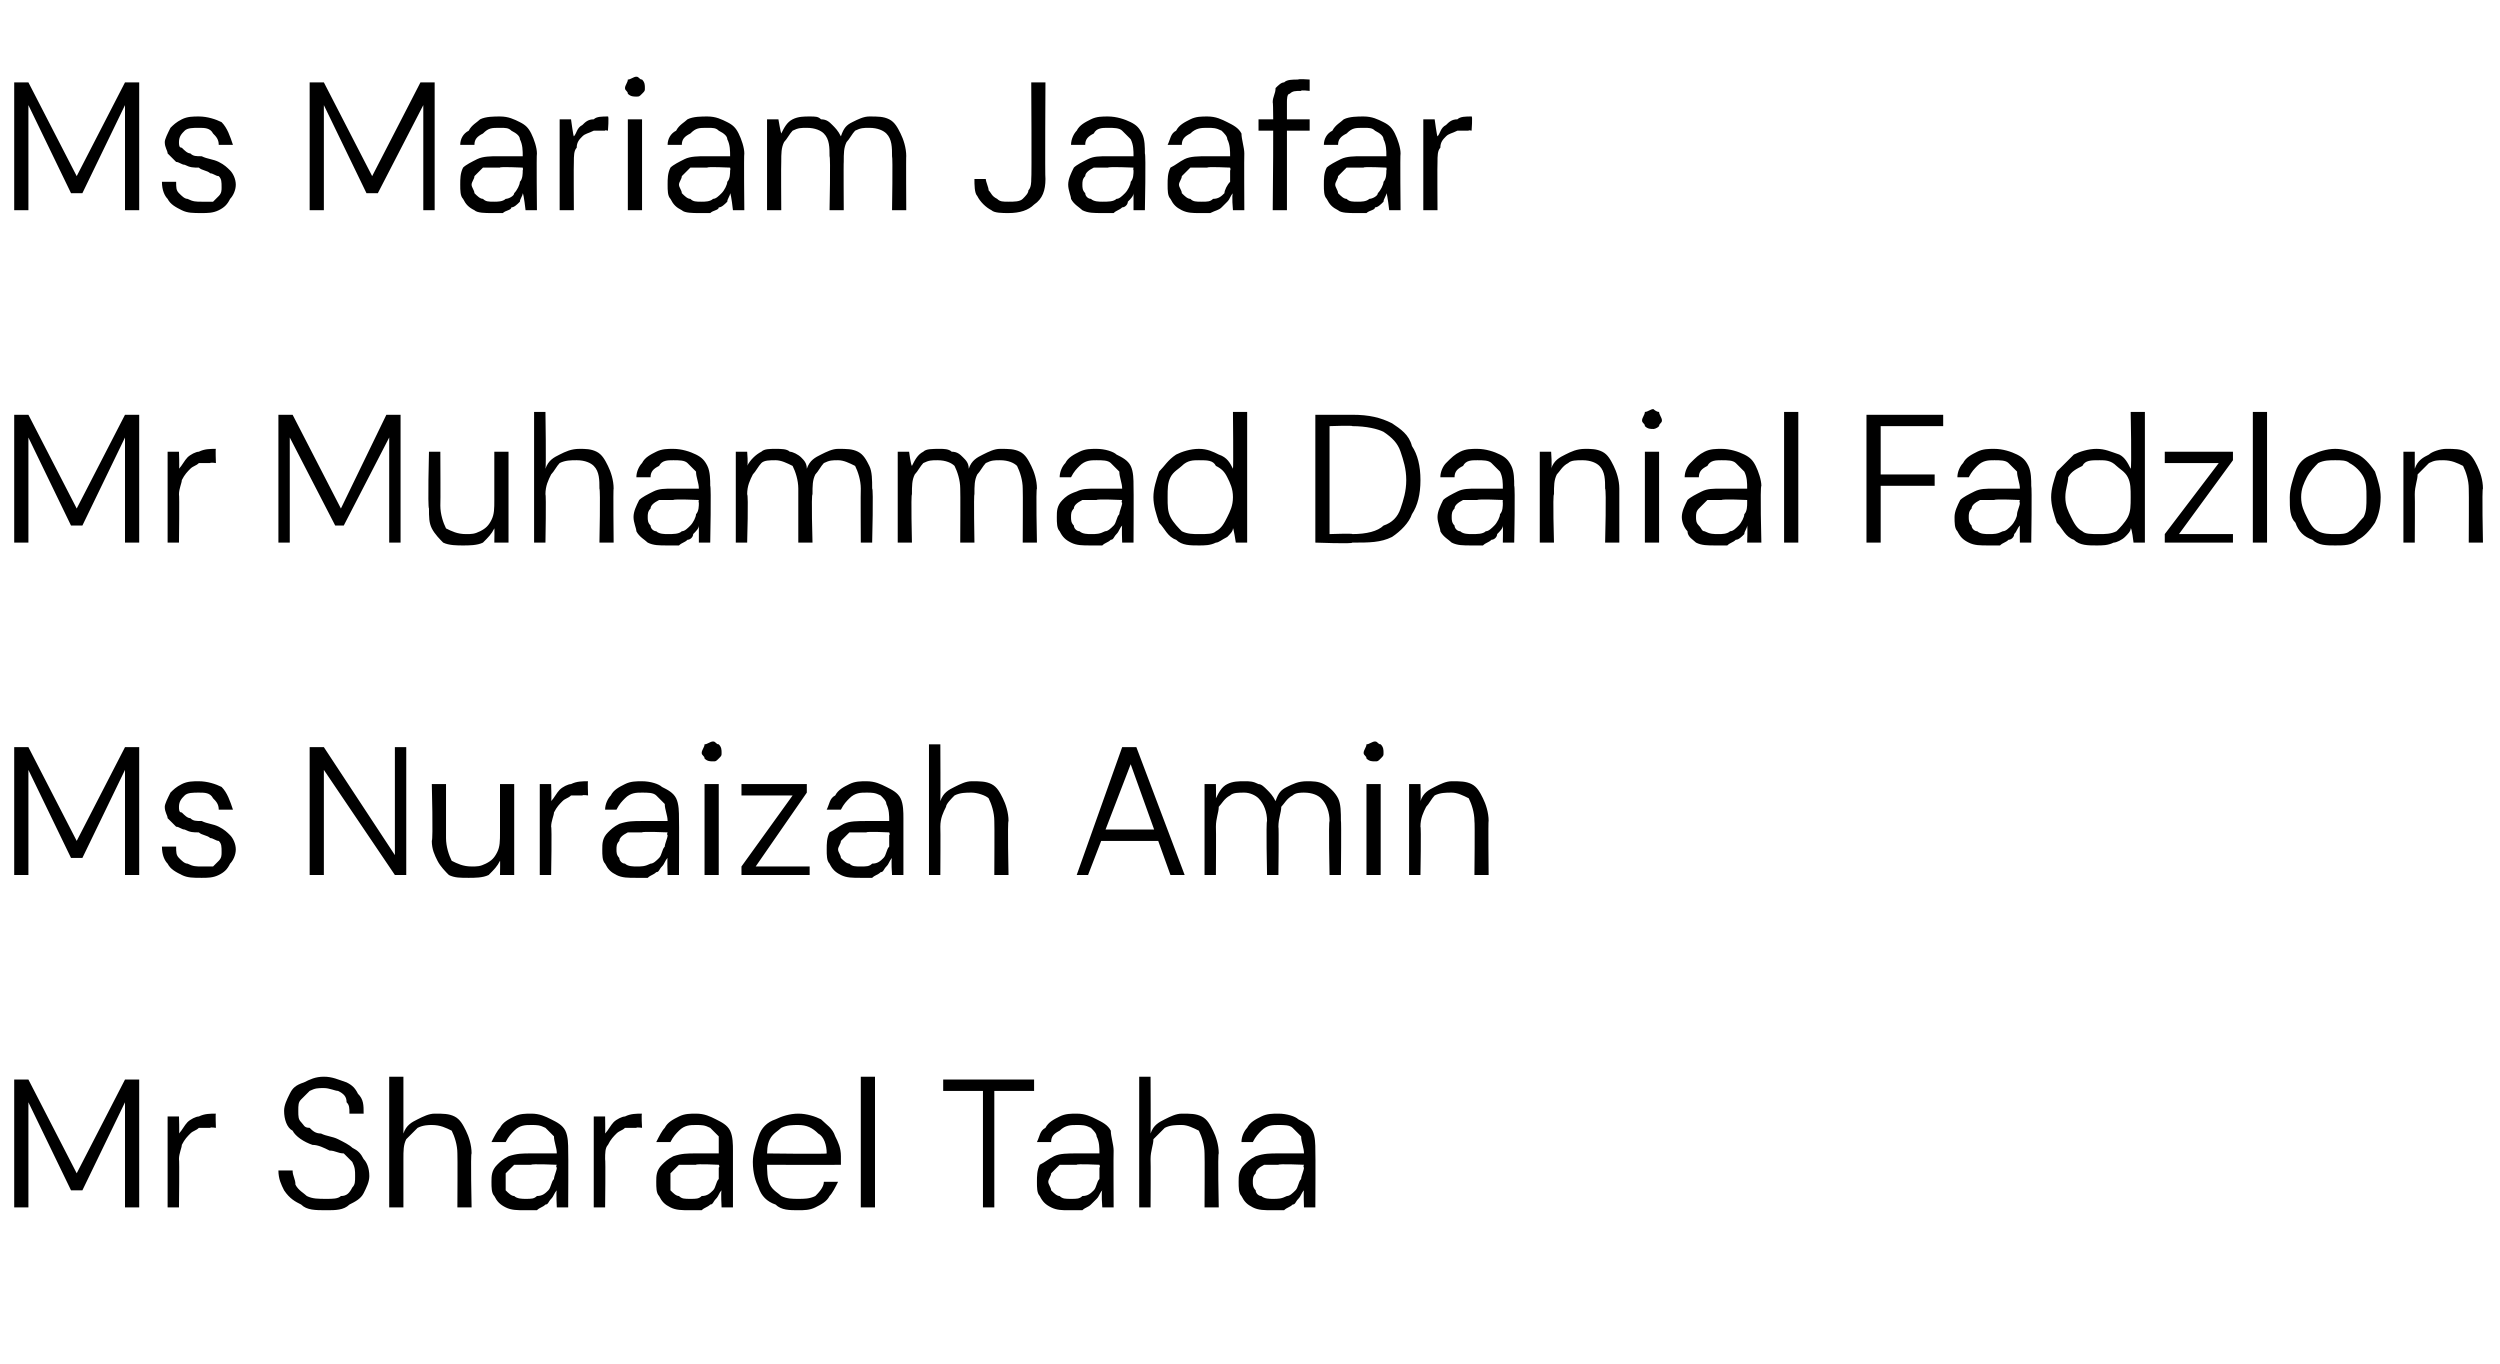 <?xml version="1.0" standalone="no"?><!DOCTYPE svg PUBLIC "-//W3C//DTD SVG 1.1//EN" "http://www.w3.org/Graphics/SVG/1.1/DTD/svg11.dtd"><svg xmlns="http://www.w3.org/2000/svg" version="1.1" width="88px" height="48px" viewBox="0 -4 88 48" style="top:-4px">  <desc>Ms Mariam Jaafar Mr Muhammad Danial Fadzlon Ms Nuraizah Amin Mr Sharael Taha</desc>  <defs/>  <g id="Polygon48549">    <path d="M 0.5 38.5 L 0.5 34 L 1 34 L 2.7 37.3 L 4.4 34 L 4.9 34 L 4.9 38.5 L 4.4 38.5 L 4.4 34.8 L 2.9 37.9 L 2.5 37.9 L 1 34.8 L 1 38.5 L 0.5 38.5 Z M 5.9 38.5 L 5.9 35.3 L 6.3 35.3 C 6.3 35.3 6.32 35.9 6.3 35.9 C 6.4 35.8 6.5 35.6 6.6 35.5 C 6.7 35.4 6.9 35.3 7 35.3 C 7.2 35.2 7.4 35.2 7.6 35.2 C 7.58 35.19 7.6 35.7 7.6 35.7 C 7.6 35.7 7.4 35.67 7.4 35.7 C 7.3 35.7 7.1 35.7 7 35.7 C 6.9 35.8 6.8 35.8 6.7 35.9 C 6.6 36 6.5 36.1 6.4 36.3 C 6.4 36.4 6.3 36.6 6.3 36.8 C 6.32 36.81 6.3 38.5 6.3 38.5 L 5.9 38.5 Z M 11.5 38.6 C 11.1 38.6 10.8 38.6 10.6 38.4 C 10.4 38.3 10.2 38.2 10 37.9 C 9.9 37.7 9.8 37.5 9.8 37.2 C 9.8 37.2 10.3 37.2 10.3 37.2 C 10.3 37.4 10.4 37.5 10.4 37.7 C 10.5 37.9 10.7 38 10.8 38.1 C 11 38.2 11.2 38.2 11.5 38.2 C 11.7 38.2 11.9 38.2 12 38.1 C 12.2 38.1 12.3 38 12.4 37.8 C 12.5 37.7 12.5 37.6 12.5 37.4 C 12.5 37.2 12.5 37.1 12.4 36.9 C 12.3 36.8 12.2 36.7 12.1 36.6 C 11.9 36.6 11.8 36.5 11.6 36.5 C 11.4 36.4 11.2 36.3 11 36.3 C 10.7 36.2 10.4 36 10.3 35.8 C 10.1 35.7 10 35.4 10 35.1 C 10 34.9 10.1 34.7 10.2 34.5 C 10.3 34.3 10.4 34.2 10.7 34.1 C 10.9 34 11.1 33.9 11.4 33.9 C 11.7 33.9 11.9 34 12.2 34.1 C 12.4 34.2 12.5 34.3 12.6 34.5 C 12.8 34.7 12.8 34.9 12.8 35.2 C 12.8 35.2 12.3 35.2 12.3 35.2 C 12.3 35 12.3 34.9 12.2 34.8 C 12.2 34.6 12.1 34.5 11.9 34.4 C 11.8 34.4 11.6 34.3 11.4 34.3 C 11.2 34.3 11.1 34.3 10.9 34.4 C 10.8 34.5 10.7 34.6 10.6 34.7 C 10.5 34.8 10.5 34.9 10.5 35.1 C 10.5 35.3 10.5 35.4 10.6 35.5 C 10.7 35.6 10.7 35.7 10.9 35.7 C 11 35.8 11.1 35.9 11.3 35.9 C 11.5 36 11.7 36 11.9 36.1 C 12.1 36.2 12.3 36.3 12.4 36.4 C 12.6 36.5 12.7 36.6 12.8 36.8 C 12.9 36.9 13 37.1 13 37.4 C 13 37.6 12.9 37.8 12.8 38 C 12.7 38.2 12.5 38.3 12.3 38.4 C 12.1 38.6 11.8 38.6 11.5 38.6 Z M 13.7 38.5 L 13.7 33.9 L 14.2 33.9 C 14.2 33.9 14.2 35.86 14.2 35.9 C 14.3 35.6 14.5 35.5 14.7 35.4 C 14.9 35.3 15.1 35.2 15.3 35.2 C 15.6 35.2 15.8 35.2 16 35.3 C 16.2 35.4 16.3 35.6 16.4 35.8 C 16.5 36 16.6 36.3 16.6 36.6 C 16.56 36.58 16.6 38.5 16.6 38.5 L 16.1 38.5 C 16.1 38.5 16.11 36.63 16.1 36.6 C 16.1 36.3 16 36 15.9 35.8 C 15.7 35.7 15.5 35.6 15.2 35.6 C 15.1 35.6 14.9 35.6 14.7 35.7 C 14.6 35.8 14.4 36 14.3 36.1 C 14.2 36.3 14.2 36.5 14.2 36.8 C 14.2 36.81 14.2 38.5 14.2 38.5 L 13.7 38.5 Z M 18.5 38.6 C 18.2 38.6 18 38.6 17.8 38.5 C 17.6 38.4 17.5 38.3 17.4 38.1 C 17.3 38 17.3 37.8 17.3 37.6 C 17.3 37.4 17.3 37.2 17.5 37 C 17.6 36.9 17.7 36.8 17.9 36.7 C 18.2 36.6 18.4 36.6 18.7 36.6 C 18.7 36.6 19.6 36.6 19.6 36.6 C 19.6 36.4 19.5 36.2 19.5 36 C 19.4 35.9 19.3 35.8 19.2 35.7 C 19 35.6 18.9 35.6 18.7 35.6 C 18.5 35.6 18.3 35.6 18.1 35.8 C 18 35.9 17.9 36 17.8 36.2 C 17.8 36.2 17.3 36.2 17.3 36.2 C 17.4 36 17.5 35.8 17.6 35.7 C 17.7 35.5 17.9 35.4 18.1 35.3 C 18.3 35.2 18.5 35.2 18.7 35.2 C 19 35.2 19.2 35.3 19.4 35.4 C 19.6 35.5 19.8 35.6 19.9 35.8 C 20 36 20 36.3 20 36.5 C 20.01 36.53 20 38.5 20 38.5 L 19.6 38.5 C 19.6 38.5 19.57 37.95 19.6 37.9 C 19.5 38 19.5 38.1 19.4 38.2 C 19.3 38.3 19.3 38.4 19.2 38.4 C 19.1 38.5 19 38.5 18.9 38.6 C 18.7 38.6 18.6 38.6 18.5 38.6 Z M 18.5 38.2 C 18.7 38.2 18.8 38.2 18.9 38.1 C 19.1 38.1 19.2 38 19.3 37.9 C 19.4 37.8 19.4 37.6 19.5 37.5 C 19.5 37.4 19.6 37.2 19.6 37.1 C 19.55 37.07 19.6 37 19.6 37 C 19.6 37 18.7 36.96 18.7 37 C 18.5 37 18.3 37 18.1 37 C 18 37.1 17.9 37.2 17.8 37.3 C 17.8 37.4 17.8 37.5 17.8 37.6 C 17.8 37.7 17.8 37.8 17.8 37.9 C 17.9 38 18 38.1 18.1 38.1 C 18.2 38.2 18.4 38.2 18.5 38.2 Z M 20.9 38.5 L 20.9 35.3 L 21.3 35.3 C 21.3 35.3 21.31 35.9 21.3 35.9 C 21.4 35.8 21.5 35.6 21.6 35.5 C 21.7 35.4 21.9 35.3 22 35.3 C 22.2 35.2 22.4 35.2 22.6 35.2 C 22.57 35.19 22.6 35.7 22.6 35.7 C 22.6 35.7 22.4 35.67 22.4 35.7 C 22.3 35.7 22.1 35.7 22 35.7 C 21.9 35.8 21.8 35.8 21.7 35.9 C 21.6 36 21.5 36.1 21.4 36.3 C 21.3 36.4 21.3 36.6 21.3 36.8 C 21.32 36.81 21.3 38.5 21.3 38.5 L 20.9 38.5 Z M 24.3 38.6 C 24 38.6 23.8 38.6 23.6 38.5 C 23.4 38.4 23.3 38.3 23.2 38.1 C 23.1 38 23.1 37.8 23.1 37.6 C 23.1 37.4 23.1 37.2 23.3 37 C 23.4 36.9 23.5 36.8 23.7 36.7 C 24 36.6 24.2 36.6 24.5 36.6 C 24.5 36.6 25.3 36.6 25.3 36.6 C 25.3 36.4 25.3 36.2 25.3 36 C 25.2 35.9 25.1 35.8 25 35.7 C 24.8 35.6 24.7 35.6 24.5 35.6 C 24.3 35.6 24.1 35.6 23.9 35.8 C 23.8 35.9 23.7 36 23.6 36.2 C 23.6 36.2 23.1 36.2 23.1 36.2 C 23.2 36 23.3 35.8 23.4 35.7 C 23.5 35.5 23.7 35.4 23.9 35.3 C 24.1 35.2 24.3 35.2 24.5 35.2 C 24.8 35.2 25 35.3 25.2 35.4 C 25.4 35.5 25.6 35.6 25.7 35.8 C 25.8 36 25.8 36.3 25.8 36.5 C 25.8 36.53 25.8 38.5 25.8 38.5 L 25.4 38.5 C 25.4 38.5 25.37 37.95 25.4 37.9 C 25.3 38 25.3 38.1 25.2 38.2 C 25.1 38.3 25.1 38.4 25 38.4 C 24.9 38.5 24.8 38.5 24.7 38.6 C 24.5 38.6 24.4 38.6 24.3 38.6 Z M 24.3 38.2 C 24.5 38.2 24.6 38.2 24.7 38.1 C 24.9 38.1 25 38 25.1 37.9 C 25.2 37.8 25.2 37.6 25.3 37.5 C 25.3 37.4 25.3 37.2 25.3 37.1 C 25.35 37.07 25.3 37 25.3 37 C 25.3 37 24.5 36.96 24.5 37 C 24.3 37 24.1 37 23.9 37 C 23.8 37.1 23.7 37.2 23.6 37.3 C 23.6 37.4 23.6 37.5 23.6 37.6 C 23.6 37.7 23.6 37.8 23.6 37.9 C 23.7 38 23.8 38.1 23.9 38.1 C 24 38.2 24.1 38.2 24.3 38.2 Z M 28.1 38.6 C 27.8 38.6 27.5 38.6 27.3 38.4 C 27 38.3 26.8 38.1 26.7 37.8 C 26.6 37.6 26.5 37.3 26.5 36.9 C 26.5 36.6 26.6 36.3 26.7 36 C 26.8 35.7 27 35.5 27.3 35.4 C 27.5 35.3 27.8 35.2 28.1 35.2 C 28.4 35.2 28.7 35.3 28.9 35.4 C 29.1 35.6 29.3 35.7 29.4 36 C 29.5 36.2 29.6 36.4 29.6 36.7 C 29.6 36.8 29.6 36.8 29.6 36.9 C 29.6 36.9 29.6 37 29.6 37 C 29.56 37.01 26.9 37 26.9 37 L 26.9 36.6 C 26.9 36.6 29.12 36.63 29.1 36.6 C 29.1 36.3 29 36 28.8 35.9 C 28.6 35.7 28.4 35.6 28.1 35.6 C 27.9 35.6 27.7 35.6 27.5 35.7 C 27.4 35.8 27.2 35.9 27.1 36.1 C 27 36.3 27 36.5 27 36.8 C 27 36.8 27 36.9 27 36.9 C 27 37.2 27 37.5 27.1 37.7 C 27.2 37.9 27.4 38 27.5 38.1 C 27.7 38.2 27.9 38.2 28.1 38.2 C 28.3 38.2 28.5 38.2 28.7 38.1 C 28.8 38 29 37.8 29 37.6 C 29 37.6 29.5 37.6 29.5 37.6 C 29.4 37.8 29.3 38 29.2 38.1 C 29.1 38.3 28.9 38.4 28.7 38.5 C 28.5 38.6 28.3 38.6 28.1 38.6 Z M 30.3 38.5 L 30.3 33.9 L 30.8 33.9 L 30.8 38.5 L 30.3 38.5 Z M 34.6 38.5 L 34.6 34.4 L 33.2 34.4 L 33.2 34 L 36.4 34 L 36.4 34.4 L 35 34.4 L 35 38.5 L 34.6 38.5 Z M 37.6 38.6 C 37.4 38.6 37.2 38.6 37 38.5 C 36.8 38.4 36.7 38.3 36.6 38.1 C 36.5 38 36.5 37.8 36.5 37.6 C 36.5 37.4 36.5 37.2 36.6 37 C 36.8 36.9 36.9 36.8 37.1 36.7 C 37.3 36.6 37.6 36.6 37.9 36.6 C 37.9 36.6 38.7 36.6 38.7 36.6 C 38.7 36.4 38.7 36.2 38.6 36 C 38.6 35.9 38.5 35.8 38.4 35.7 C 38.2 35.6 38.1 35.6 37.9 35.6 C 37.7 35.6 37.5 35.6 37.3 35.8 C 37.1 35.9 37 36 37 36.2 C 37 36.2 36.5 36.2 36.5 36.2 C 36.6 36 36.6 35.8 36.8 35.7 C 36.9 35.5 37.1 35.4 37.3 35.3 C 37.5 35.2 37.7 35.2 37.9 35.2 C 38.2 35.2 38.4 35.3 38.6 35.4 C 38.8 35.5 39 35.6 39.1 35.8 C 39.1 36 39.2 36.3 39.2 36.5 C 39.19 36.53 39.2 38.5 39.2 38.5 L 38.8 38.5 C 38.8 38.5 38.76 37.95 38.8 37.9 C 38.7 38 38.7 38.1 38.6 38.2 C 38.5 38.3 38.4 38.4 38.4 38.4 C 38.3 38.5 38.2 38.5 38.1 38.6 C 37.9 38.6 37.8 38.6 37.6 38.6 Z M 37.7 38.2 C 37.9 38.2 38 38.2 38.1 38.1 C 38.3 38.1 38.4 38 38.5 37.9 C 38.6 37.8 38.6 37.6 38.7 37.5 C 38.7 37.4 38.7 37.2 38.7 37.1 C 38.74 37.07 38.7 37 38.7 37 C 38.7 37 37.89 36.96 37.9 37 C 37.7 37 37.5 37 37.3 37 C 37.2 37.1 37.1 37.2 37 37.3 C 37 37.4 36.9 37.5 36.9 37.6 C 36.9 37.7 37 37.8 37 37.9 C 37.1 38 37.2 38.1 37.3 38.1 C 37.4 38.2 37.5 38.2 37.7 38.2 Z M 40.1 38.5 L 40.1 33.9 L 40.5 33.9 C 40.5 33.9 40.51 35.86 40.5 35.9 C 40.6 35.6 40.8 35.5 41 35.4 C 41.2 35.3 41.4 35.2 41.6 35.2 C 41.9 35.2 42.1 35.2 42.3 35.3 C 42.5 35.4 42.6 35.6 42.7 35.8 C 42.8 36 42.9 36.3 42.9 36.6 C 42.86 36.58 42.9 38.5 42.9 38.5 L 42.4 38.5 C 42.4 38.5 42.41 36.63 42.4 36.6 C 42.4 36.3 42.3 36 42.2 35.8 C 42 35.7 41.8 35.6 41.6 35.6 C 41.4 35.6 41.2 35.6 41 35.7 C 40.9 35.8 40.7 36 40.6 36.1 C 40.6 36.3 40.5 36.5 40.5 36.8 C 40.51 36.81 40.5 38.5 40.5 38.5 L 40.1 38.5 Z M 44.8 38.6 C 44.5 38.6 44.3 38.6 44.1 38.5 C 43.9 38.4 43.8 38.3 43.7 38.1 C 43.6 38 43.6 37.8 43.6 37.6 C 43.6 37.4 43.6 37.2 43.8 37 C 43.9 36.9 44 36.8 44.2 36.7 C 44.5 36.6 44.7 36.6 45 36.6 C 45 36.6 45.9 36.6 45.9 36.6 C 45.9 36.4 45.8 36.2 45.8 36 C 45.7 35.9 45.6 35.8 45.5 35.7 C 45.4 35.6 45.2 35.6 45 35.6 C 44.8 35.6 44.6 35.6 44.4 35.8 C 44.3 35.9 44.2 36 44.1 36.2 C 44.1 36.2 43.7 36.2 43.7 36.2 C 43.7 36 43.8 35.8 43.9 35.7 C 44 35.5 44.2 35.4 44.4 35.3 C 44.6 35.2 44.8 35.2 45 35.2 C 45.3 35.2 45.6 35.3 45.7 35.4 C 45.9 35.5 46.1 35.6 46.2 35.8 C 46.3 36 46.3 36.3 46.3 36.5 C 46.31 36.53 46.3 38.5 46.3 38.5 L 45.9 38.5 C 45.9 38.5 45.88 37.95 45.9 37.9 C 45.8 38 45.8 38.1 45.7 38.2 C 45.6 38.3 45.6 38.4 45.5 38.4 C 45.4 38.5 45.3 38.5 45.2 38.6 C 45.1 38.6 44.9 38.6 44.8 38.6 Z M 44.8 38.2 C 45 38.2 45.1 38.2 45.3 38.1 C 45.4 38.1 45.5 38 45.6 37.9 C 45.7 37.8 45.7 37.6 45.8 37.5 C 45.8 37.4 45.9 37.2 45.9 37.1 C 45.86 37.07 45.9 37 45.9 37 C 45.9 37 45.01 36.96 45 37 C 44.8 37 44.6 37 44.5 37 C 44.3 37.1 44.2 37.2 44.2 37.3 C 44.1 37.4 44.1 37.5 44.1 37.6 C 44.1 37.7 44.1 37.8 44.2 37.9 C 44.2 38 44.3 38.1 44.4 38.1 C 44.5 38.2 44.7 38.2 44.8 38.2 Z " stroke="none" fill="#000"/>  </g>  <g id="Polygon48548">    <path d="M 0.5 26.8 L 0.5 22.3 L 1 22.3 L 2.7 25.6 L 4.4 22.3 L 4.9 22.3 L 4.9 26.8 L 4.4 26.8 L 4.4 23.1 L 2.9 26.2 L 2.5 26.2 L 1 23.1 L 1 26.8 L 0.5 26.8 Z M 7.1 26.9 C 6.8 26.9 6.6 26.9 6.4 26.8 C 6.2 26.7 6 26.6 5.9 26.4 C 5.8 26.3 5.7 26.1 5.7 25.8 C 5.7 25.8 6.2 25.8 6.2 25.8 C 6.2 26 6.2 26.1 6.3 26.2 C 6.4 26.3 6.5 26.4 6.6 26.4 C 6.8 26.5 6.9 26.5 7.1 26.5 C 7.2 26.5 7.4 26.5 7.5 26.5 C 7.6 26.4 7.7 26.3 7.7 26.3 C 7.8 26.2 7.8 26.1 7.8 26 C 7.8 25.8 7.8 25.7 7.7 25.6 C 7.6 25.6 7.5 25.5 7.4 25.5 C 7.3 25.4 7.1 25.4 7 25.3 C 6.8 25.3 6.7 25.3 6.5 25.2 C 6.4 25.2 6.3 25.1 6.2 25.1 C 6.1 25 6 24.9 5.9 24.8 C 5.9 24.7 5.8 24.6 5.8 24.4 C 5.8 24.3 5.9 24.1 6 23.9 C 6.1 23.8 6.2 23.7 6.4 23.6 C 6.6 23.5 6.8 23.5 7 23.5 C 7.3 23.5 7.6 23.6 7.8 23.7 C 8 23.9 8.1 24.2 8.2 24.5 C 8.2 24.5 7.7 24.5 7.7 24.5 C 7.7 24.3 7.6 24.2 7.5 24.1 C 7.4 23.9 7.2 23.9 7 23.9 C 6.8 23.9 6.6 23.9 6.5 24 C 6.4 24.1 6.3 24.2 6.3 24.4 C 6.3 24.5 6.3 24.6 6.4 24.6 C 6.5 24.7 6.6 24.8 6.7 24.8 C 6.8 24.9 6.9 24.9 7.1 24.9 C 7.3 25 7.5 25 7.7 25.1 C 7.9 25.2 8 25.3 8.1 25.4 C 8.2 25.5 8.3 25.7 8.3 25.9 C 8.3 26.1 8.2 26.3 8.1 26.4 C 8 26.6 7.9 26.7 7.7 26.8 C 7.5 26.9 7.3 26.9 7.1 26.9 Z M 10.9 26.8 L 10.9 22.3 L 11.4 22.3 L 13.9 26.1 L 13.9 22.3 L 14.3 22.3 L 14.3 26.8 L 13.9 26.8 L 11.4 23.1 L 11.4 26.8 L 10.9 26.8 Z M 16.5 26.9 C 16.2 26.9 16 26.9 15.8 26.8 C 15.7 26.7 15.5 26.5 15.4 26.3 C 15.3 26.1 15.2 25.9 15.2 25.6 C 15.25 25.55 15.2 23.6 15.2 23.6 L 15.7 23.6 C 15.7 23.6 15.7 25.5 15.7 25.5 C 15.7 25.8 15.8 26.1 15.9 26.3 C 16.1 26.4 16.3 26.5 16.6 26.5 C 16.8 26.5 16.9 26.5 17.1 26.4 C 17.3 26.3 17.4 26.2 17.5 26 C 17.6 25.8 17.6 25.6 17.6 25.3 C 17.6 25.33 17.6 23.6 17.6 23.6 L 18.1 23.6 L 18.1 26.8 L 17.6 26.8 C 17.6 26.8 17.61 26.26 17.6 26.3 C 17.5 26.5 17.4 26.6 17.2 26.8 C 17 26.9 16.7 26.9 16.5 26.9 Z M 19 26.8 L 19 23.6 L 19.4 23.6 C 19.4 23.6 19.42 24.2 19.4 24.2 C 19.5 24.1 19.6 23.9 19.7 23.8 C 19.8 23.7 20 23.6 20.1 23.6 C 20.3 23.5 20.5 23.5 20.7 23.5 C 20.68 23.49 20.7 24 20.7 24 C 20.7 24 20.51 23.97 20.5 24 C 20.4 24 20.2 24 20.1 24 C 20 24.1 19.9 24.1 19.8 24.2 C 19.7 24.3 19.6 24.4 19.5 24.6 C 19.5 24.7 19.4 24.9 19.4 25.1 C 19.43 25.11 19.4 26.8 19.4 26.8 L 19 26.8 Z M 22.4 26.9 C 22.1 26.9 21.9 26.9 21.7 26.8 C 21.5 26.7 21.4 26.6 21.3 26.4 C 21.2 26.3 21.2 26.1 21.2 25.9 C 21.2 25.7 21.2 25.5 21.4 25.3 C 21.5 25.2 21.6 25.1 21.8 25 C 22.1 24.9 22.3 24.9 22.6 24.9 C 22.6 24.9 23.5 24.9 23.5 24.9 C 23.5 24.7 23.4 24.5 23.4 24.3 C 23.3 24.2 23.2 24.1 23.1 24 C 23 23.9 22.8 23.9 22.6 23.9 C 22.4 23.9 22.2 23.9 22 24.1 C 21.9 24.2 21.8 24.3 21.7 24.5 C 21.7 24.5 21.3 24.5 21.3 24.5 C 21.3 24.3 21.4 24.1 21.5 24 C 21.6 23.8 21.8 23.7 22 23.6 C 22.2 23.5 22.4 23.5 22.6 23.5 C 22.9 23.5 23.2 23.6 23.3 23.7 C 23.5 23.8 23.7 23.9 23.8 24.1 C 23.9 24.3 23.9 24.6 23.9 24.8 C 23.91 24.83 23.9 26.8 23.9 26.8 L 23.5 26.8 C 23.5 26.8 23.48 26.25 23.5 26.2 C 23.4 26.3 23.4 26.4 23.3 26.5 C 23.2 26.6 23.2 26.7 23.1 26.7 C 23 26.8 22.9 26.8 22.8 26.9 C 22.7 26.9 22.5 26.9 22.4 26.9 Z M 22.4 26.5 C 22.6 26.5 22.7 26.5 22.9 26.4 C 23 26.4 23.1 26.3 23.2 26.2 C 23.3 26.1 23.3 25.9 23.4 25.8 C 23.4 25.7 23.5 25.5 23.5 25.4 C 23.46 25.37 23.5 25.3 23.5 25.3 C 23.5 25.3 22.61 25.26 22.6 25.3 C 22.4 25.3 22.2 25.3 22.1 25.3 C 21.9 25.4 21.8 25.5 21.8 25.6 C 21.7 25.7 21.7 25.8 21.7 25.9 C 21.7 26 21.7 26.1 21.8 26.2 C 21.8 26.3 21.9 26.4 22 26.4 C 22.1 26.5 22.3 26.5 22.4 26.5 Z M 24.8 26.8 L 24.8 23.6 L 25.3 23.6 L 25.3 26.8 L 24.8 26.8 Z M 25.1 22.8 C 25 22.8 24.9 22.8 24.8 22.7 C 24.8 22.6 24.7 22.6 24.7 22.5 C 24.7 22.4 24.8 22.3 24.8 22.2 C 24.9 22.2 25 22.1 25.1 22.1 C 25.2 22.1 25.2 22.2 25.3 22.2 C 25.4 22.3 25.4 22.4 25.4 22.5 C 25.4 22.6 25.4 22.6 25.3 22.7 C 25.2 22.8 25.2 22.8 25.1 22.8 Z M 26.1 26.8 L 26.1 26.5 L 27.9 24 L 26.1 24 L 26.1 23.6 L 28.4 23.6 L 28.4 23.9 L 26.6 26.5 L 28.5 26.5 L 28.5 26.8 L 26.1 26.8 Z M 30.3 26.9 C 30 26.9 29.8 26.9 29.6 26.8 C 29.4 26.7 29.3 26.6 29.2 26.4 C 29.1 26.3 29.1 26.1 29.1 25.9 C 29.1 25.7 29.1 25.5 29.2 25.3 C 29.4 25.2 29.5 25.1 29.7 25 C 29.9 24.9 30.2 24.9 30.5 24.9 C 30.5 24.9 31.3 24.9 31.3 24.9 C 31.3 24.7 31.3 24.5 31.2 24.3 C 31.2 24.2 31.1 24.1 31 24 C 30.8 23.9 30.7 23.9 30.5 23.9 C 30.3 23.9 30.1 23.9 29.9 24.1 C 29.8 24.2 29.7 24.3 29.6 24.5 C 29.6 24.5 29.1 24.5 29.1 24.5 C 29.2 24.3 29.2 24.1 29.4 24 C 29.5 23.8 29.7 23.7 29.9 23.6 C 30.1 23.5 30.3 23.5 30.5 23.5 C 30.8 23.5 31 23.6 31.2 23.7 C 31.4 23.8 31.6 23.9 31.7 24.1 C 31.8 24.3 31.8 24.6 31.8 24.8 C 31.8 24.83 31.8 26.8 31.8 26.8 L 31.4 26.8 C 31.4 26.8 31.36 26.25 31.4 26.2 C 31.3 26.3 31.3 26.4 31.2 26.5 C 31.1 26.6 31.1 26.7 31 26.7 C 30.9 26.8 30.8 26.8 30.7 26.9 C 30.5 26.9 30.4 26.9 30.3 26.9 Z M 30.3 26.5 C 30.5 26.5 30.6 26.5 30.7 26.4 C 30.9 26.4 31 26.3 31.1 26.2 C 31.2 26.1 31.2 25.9 31.3 25.8 C 31.3 25.7 31.3 25.5 31.3 25.4 C 31.34 25.37 31.3 25.3 31.3 25.3 C 31.3 25.3 30.49 25.26 30.5 25.3 C 30.3 25.3 30.1 25.3 29.9 25.3 C 29.8 25.4 29.7 25.5 29.6 25.6 C 29.6 25.7 29.5 25.8 29.5 25.9 C 29.5 26 29.6 26.1 29.6 26.2 C 29.7 26.3 29.8 26.4 29.9 26.4 C 30 26.5 30.1 26.5 30.3 26.5 Z M 32.7 26.8 L 32.7 22.2 L 33.1 22.2 C 33.1 22.2 33.11 24.16 33.1 24.2 C 33.2 23.9 33.4 23.8 33.6 23.7 C 33.8 23.6 34 23.5 34.2 23.5 C 34.5 23.5 34.7 23.5 34.9 23.6 C 35.1 23.7 35.2 23.9 35.3 24.1 C 35.4 24.3 35.5 24.6 35.5 24.9 C 35.46 24.88 35.5 26.8 35.5 26.8 L 35 26.8 C 35 26.8 35.01 24.93 35 24.9 C 35 24.6 34.9 24.3 34.8 24.1 C 34.7 24 34.4 23.9 34.2 23.9 C 34 23.9 33.8 23.9 33.6 24 C 33.5 24.1 33.3 24.3 33.3 24.4 C 33.2 24.6 33.1 24.8 33.1 25.1 C 33.11 25.11 33.1 26.8 33.1 26.8 L 32.7 26.8 Z M 37.9 26.8 L 39.5 22.3 L 40 22.3 L 41.7 26.8 L 41.2 26.8 L 39.8 22.9 L 38.3 26.8 L 37.9 26.8 Z M 38.6 25.6 L 38.8 25.2 L 40.8 25.2 L 40.9 25.6 L 38.6 25.6 Z M 42.4 26.8 L 42.4 23.6 L 42.8 23.6 C 42.8 23.6 42.81 24.07 42.8 24.1 C 42.9 23.9 43 23.7 43.2 23.6 C 43.4 23.5 43.6 23.5 43.8 23.5 C 44 23.5 44.1 23.5 44.3 23.6 C 44.4 23.6 44.5 23.7 44.6 23.8 C 44.7 23.9 44.8 24 44.9 24.2 C 45 23.9 45.1 23.8 45.3 23.7 C 45.5 23.6 45.7 23.5 46 23.5 C 46.2 23.5 46.4 23.5 46.6 23.6 C 46.8 23.7 47 23.9 47.1 24.1 C 47.2 24.3 47.2 24.6 47.2 24.9 C 47.22 24.87 47.2 26.8 47.2 26.8 L 46.8 26.8 C 46.8 26.8 46.76 24.92 46.8 24.9 C 46.8 24.6 46.7 24.3 46.5 24.1 C 46.4 24 46.2 23.9 45.9 23.9 C 45.8 23.9 45.6 23.9 45.5 24 C 45.3 24.1 45.2 24.3 45.1 24.4 C 45.1 24.6 45 24.8 45 25.1 C 45.02 25.09 45 26.8 45 26.8 L 44.6 26.8 C 44.6 26.8 44.56 24.92 44.6 24.9 C 44.6 24.6 44.5 24.3 44.3 24.1 C 44.2 24 44 23.9 43.8 23.9 C 43.6 23.9 43.4 23.9 43.3 24 C 43.1 24.1 43 24.3 42.9 24.4 C 42.9 24.6 42.8 24.8 42.8 25.1 C 42.81 25.11 42.8 26.8 42.8 26.8 L 42.4 26.8 Z M 48.1 26.8 L 48.1 23.6 L 48.6 23.6 L 48.6 26.8 L 48.1 26.8 Z M 48.4 22.8 C 48.3 22.8 48.2 22.8 48.1 22.7 C 48.1 22.6 48 22.6 48 22.5 C 48 22.4 48.1 22.3 48.1 22.2 C 48.2 22.2 48.3 22.1 48.4 22.1 C 48.5 22.1 48.5 22.2 48.6 22.2 C 48.7 22.3 48.7 22.4 48.7 22.5 C 48.7 22.6 48.7 22.6 48.6 22.7 C 48.5 22.8 48.5 22.8 48.4 22.8 Z M 49.6 26.8 L 49.6 23.6 L 50 23.6 C 50 23.6 50.02 24.16 50 24.2 C 50.1 23.9 50.3 23.8 50.5 23.7 C 50.7 23.6 50.9 23.5 51.1 23.5 C 51.4 23.5 51.6 23.5 51.8 23.6 C 52 23.7 52.1 23.9 52.2 24.1 C 52.3 24.3 52.4 24.6 52.4 24.9 C 52.38 24.87 52.4 26.8 52.4 26.8 L 51.9 26.8 C 51.9 26.8 51.92 24.92 51.9 24.9 C 51.9 24.6 51.8 24.3 51.7 24.1 C 51.5 24 51.3 23.9 51.1 23.9 C 50.9 23.9 50.7 23.9 50.5 24 C 50.4 24.1 50.3 24.3 50.2 24.4 C 50.1 24.6 50 24.8 50 25.1 C 50.03 25.09 50 26.8 50 26.8 L 49.6 26.8 Z " stroke="none" fill="#000"/>  </g>  <g id="Polygon48547">    <path d="M 0.5 15.1 L 0.5 10.6 L 1 10.6 L 2.7 13.9 L 4.4 10.6 L 4.9 10.6 L 4.9 15.1 L 4.4 15.1 L 4.4 11.4 L 2.9 14.5 L 2.5 14.5 L 1 11.4 L 1 15.1 L 0.5 15.1 Z M 5.9 15.1 L 5.9 11.9 L 6.3 11.9 C 6.3 11.9 6.32 12.5 6.3 12.5 C 6.4 12.4 6.5 12.2 6.6 12.1 C 6.7 12 6.9 11.9 7 11.9 C 7.2 11.8 7.4 11.8 7.6 11.8 C 7.58 11.79 7.6 12.3 7.6 12.3 C 7.6 12.3 7.4 12.27 7.4 12.3 C 7.3 12.3 7.1 12.3 7 12.3 C 6.9 12.4 6.8 12.4 6.7 12.5 C 6.6 12.6 6.5 12.7 6.4 12.9 C 6.4 13 6.3 13.2 6.3 13.4 C 6.32 13.41 6.3 15.1 6.3 15.1 L 5.9 15.1 Z M 9.8 15.1 L 9.8 10.6 L 10.3 10.6 L 12 13.9 L 13.6 10.6 L 14.1 10.6 L 14.1 15.1 L 13.7 15.1 L 13.7 11.4 L 12.1 14.5 L 11.8 14.5 L 10.2 11.4 L 10.2 15.1 L 9.8 15.1 Z M 16.3 15.2 C 16.1 15.2 15.8 15.2 15.6 15.1 C 15.5 15 15.3 14.8 15.2 14.6 C 15.1 14.4 15.1 14.2 15.1 13.9 C 15.05 13.85 15.1 11.9 15.1 11.9 L 15.5 11.9 C 15.5 11.9 15.51 13.8 15.5 13.8 C 15.5 14.1 15.6 14.4 15.7 14.6 C 15.9 14.7 16.1 14.8 16.4 14.8 C 16.6 14.8 16.7 14.8 16.9 14.7 C 17.1 14.6 17.2 14.5 17.3 14.3 C 17.4 14.1 17.4 13.9 17.4 13.6 C 17.4 13.63 17.4 11.9 17.4 11.9 L 17.9 11.9 L 17.9 15.1 L 17.4 15.1 C 17.4 15.1 17.41 14.56 17.4 14.6 C 17.3 14.8 17.2 14.9 17 15.1 C 16.8 15.2 16.5 15.2 16.3 15.2 Z M 18.8 15.1 L 18.8 10.5 L 19.2 10.5 C 19.2 10.5 19.23 12.46 19.2 12.5 C 19.3 12.2 19.5 12.1 19.7 12 C 19.9 11.9 20.1 11.8 20.4 11.8 C 20.6 11.8 20.8 11.8 21 11.9 C 21.2 12 21.3 12.2 21.4 12.4 C 21.5 12.6 21.6 12.9 21.6 13.2 C 21.58 13.18 21.6 15.1 21.6 15.1 L 21.1 15.1 C 21.1 15.1 21.14 13.23 21.1 13.2 C 21.1 12.9 21.1 12.6 20.9 12.4 C 20.8 12.3 20.6 12.2 20.3 12.2 C 20.1 12.2 19.9 12.2 19.7 12.3 C 19.6 12.4 19.5 12.6 19.4 12.7 C 19.3 12.9 19.2 13.1 19.2 13.4 C 19.23 13.41 19.2 15.1 19.2 15.1 L 18.8 15.1 Z M 23.5 15.2 C 23.2 15.2 23 15.2 22.8 15.1 C 22.7 15 22.5 14.9 22.4 14.7 C 22.4 14.6 22.3 14.4 22.3 14.2 C 22.3 14 22.4 13.8 22.5 13.6 C 22.6 13.5 22.8 13.4 23 13.3 C 23.2 13.2 23.4 13.2 23.7 13.2 C 23.7 13.2 24.6 13.2 24.6 13.2 C 24.6 13 24.5 12.8 24.5 12.6 C 24.4 12.5 24.3 12.4 24.2 12.3 C 24.1 12.2 23.9 12.2 23.7 12.2 C 23.5 12.2 23.3 12.2 23.2 12.4 C 23 12.5 22.9 12.6 22.9 12.8 C 22.9 12.8 22.4 12.8 22.4 12.8 C 22.4 12.6 22.5 12.4 22.6 12.3 C 22.7 12.1 22.9 12 23.1 11.9 C 23.3 11.8 23.5 11.8 23.7 11.8 C 24 11.8 24.3 11.9 24.5 12 C 24.7 12.1 24.8 12.2 24.9 12.4 C 25 12.6 25 12.9 25 13.1 C 25.04 13.13 25 15.1 25 15.1 L 24.6 15.1 C 24.6 15.1 24.6 14.55 24.6 14.5 C 24.6 14.6 24.5 14.7 24.4 14.8 C 24.4 14.9 24.3 15 24.2 15 C 24.1 15.1 24 15.1 23.9 15.2 C 23.8 15.2 23.6 15.2 23.5 15.2 Z M 23.5 14.8 C 23.7 14.8 23.9 14.8 24 14.7 C 24.1 14.7 24.2 14.6 24.3 14.5 C 24.4 14.4 24.5 14.2 24.5 14.1 C 24.6 14 24.6 13.8 24.6 13.7 C 24.58 13.67 24.6 13.6 24.6 13.6 C 24.6 13.6 23.73 13.56 23.7 13.6 C 23.5 13.6 23.3 13.6 23.2 13.6 C 23 13.7 22.9 13.8 22.9 13.9 C 22.8 14 22.8 14.1 22.8 14.2 C 22.8 14.3 22.8 14.4 22.9 14.5 C 22.9 14.6 23 14.7 23.1 14.7 C 23.2 14.8 23.4 14.8 23.5 14.8 Z M 25.9 15.1 L 25.9 11.9 L 26.3 11.9 C 26.3 11.9 26.34 12.37 26.3 12.4 C 26.4 12.2 26.6 12 26.8 11.9 C 26.9 11.8 27.1 11.8 27.3 11.8 C 27.5 11.8 27.7 11.8 27.8 11.9 C 27.9 11.9 28.1 12 28.2 12.1 C 28.3 12.2 28.4 12.3 28.4 12.5 C 28.5 12.2 28.7 12.1 28.9 12 C 29.1 11.9 29.3 11.8 29.5 11.8 C 29.8 11.8 30 11.8 30.2 11.9 C 30.4 12 30.5 12.2 30.6 12.4 C 30.7 12.6 30.7 12.9 30.7 13.2 C 30.75 13.17 30.7 15.1 30.7 15.1 L 30.3 15.1 C 30.3 15.1 30.29 13.22 30.3 13.2 C 30.3 12.9 30.2 12.6 30.1 12.4 C 29.9 12.3 29.7 12.2 29.5 12.2 C 29.3 12.2 29.2 12.2 29 12.3 C 28.9 12.4 28.8 12.6 28.7 12.7 C 28.6 12.9 28.6 13.1 28.6 13.4 C 28.55 13.39 28.6 15.1 28.6 15.1 L 28.1 15.1 C 28.1 15.1 28.1 13.22 28.1 13.2 C 28.1 12.9 28 12.6 27.9 12.4 C 27.7 12.3 27.5 12.2 27.3 12.2 C 27.1 12.2 26.9 12.2 26.8 12.3 C 26.7 12.4 26.6 12.6 26.5 12.7 C 26.4 12.9 26.3 13.1 26.3 13.4 C 26.35 13.41 26.3 15.1 26.3 15.1 L 25.9 15.1 Z M 31.6 15.1 L 31.6 11.9 L 32 11.9 C 32 11.9 32.06 12.37 32.1 12.4 C 32.2 12.2 32.3 12 32.5 11.9 C 32.6 11.8 32.8 11.8 33.1 11.8 C 33.2 11.8 33.4 11.8 33.5 11.9 C 33.7 11.9 33.8 12 33.9 12.1 C 34 12.2 34.1 12.3 34.1 12.5 C 34.2 12.2 34.4 12.1 34.6 12 C 34.8 11.9 35 11.8 35.2 11.8 C 35.5 11.8 35.7 11.8 35.9 11.9 C 36.1 12 36.2 12.2 36.3 12.4 C 36.4 12.6 36.5 12.9 36.5 13.2 C 36.46 13.17 36.5 15.1 36.5 15.1 L 36 15.1 C 36 15.1 36.01 13.22 36 13.2 C 36 12.9 35.9 12.6 35.8 12.4 C 35.7 12.3 35.5 12.2 35.2 12.2 C 35 12.2 34.9 12.2 34.7 12.3 C 34.6 12.4 34.5 12.6 34.4 12.7 C 34.3 12.9 34.3 13.1 34.3 13.4 C 34.27 13.39 34.3 15.1 34.3 15.1 L 33.8 15.1 C 33.8 15.1 33.81 13.22 33.8 13.2 C 33.8 12.9 33.7 12.6 33.6 12.4 C 33.5 12.3 33.3 12.2 33 12.2 C 32.8 12.2 32.7 12.2 32.5 12.3 C 32.4 12.4 32.3 12.6 32.2 12.7 C 32.1 12.9 32.1 13.1 32.1 13.4 C 32.06 13.41 32.1 15.1 32.1 15.1 L 31.6 15.1 Z M 38.4 15.2 C 38.1 15.2 37.9 15.2 37.7 15.1 C 37.5 15 37.4 14.9 37.3 14.7 C 37.2 14.6 37.2 14.4 37.2 14.2 C 37.2 14 37.2 13.8 37.4 13.6 C 37.5 13.5 37.6 13.4 37.9 13.3 C 38.1 13.2 38.3 13.2 38.6 13.2 C 38.6 13.2 39.5 13.2 39.5 13.2 C 39.5 13 39.4 12.8 39.4 12.6 C 39.3 12.5 39.2 12.4 39.1 12.3 C 39 12.2 38.8 12.2 38.6 12.2 C 38.4 12.2 38.2 12.2 38 12.4 C 37.9 12.5 37.8 12.6 37.7 12.8 C 37.7 12.8 37.3 12.8 37.3 12.8 C 37.3 12.6 37.4 12.4 37.5 12.3 C 37.6 12.1 37.8 12 38 11.9 C 38.2 11.8 38.4 11.8 38.6 11.8 C 38.9 11.8 39.2 11.9 39.3 12 C 39.5 12.1 39.7 12.2 39.8 12.4 C 39.9 12.6 39.9 12.9 39.9 13.1 C 39.91 13.13 39.9 15.1 39.9 15.1 L 39.5 15.1 C 39.5 15.1 39.48 14.55 39.5 14.5 C 39.4 14.6 39.4 14.7 39.3 14.8 C 39.2 14.9 39.2 15 39.1 15 C 39 15.1 38.9 15.1 38.8 15.2 C 38.7 15.2 38.5 15.2 38.4 15.2 Z M 38.4 14.8 C 38.6 14.8 38.7 14.8 38.9 14.7 C 39 14.7 39.1 14.6 39.2 14.5 C 39.3 14.4 39.3 14.2 39.4 14.1 C 39.4 14 39.5 13.8 39.5 13.7 C 39.46 13.67 39.5 13.6 39.5 13.6 C 39.5 13.6 38.61 13.56 38.6 13.6 C 38.4 13.6 38.2 13.6 38.1 13.6 C 37.9 13.7 37.8 13.8 37.8 13.9 C 37.7 14 37.7 14.1 37.7 14.2 C 37.7 14.3 37.7 14.4 37.8 14.5 C 37.8 14.6 37.9 14.7 38 14.7 C 38.1 14.8 38.3 14.8 38.4 14.8 Z M 42.2 15.2 C 41.9 15.2 41.6 15.2 41.4 15 C 41.1 14.9 41 14.6 40.8 14.4 C 40.7 14.1 40.6 13.8 40.6 13.5 C 40.6 13.2 40.7 12.9 40.8 12.6 C 41 12.4 41.1 12.2 41.4 12 C 41.6 11.9 41.9 11.8 42.2 11.8 C 42.5 11.8 42.7 11.9 42.9 12 C 43.2 12.1 43.3 12.3 43.4 12.5 C 43.42 12.48 43.4 10.5 43.4 10.5 L 43.9 10.5 L 43.9 15.1 L 43.5 15.1 C 43.5 15.1 43.42 14.56 43.4 14.6 C 43.4 14.7 43.3 14.8 43.2 14.9 C 43 15 42.9 15.1 42.8 15.1 C 42.6 15.2 42.4 15.2 42.2 15.2 Z M 42.2 14.8 C 42.5 14.8 42.7 14.8 42.8 14.7 C 43 14.6 43.1 14.4 43.2 14.2 C 43.3 14 43.4 13.8 43.4 13.5 C 43.4 13.2 43.3 13 43.2 12.8 C 43.1 12.6 43 12.5 42.8 12.4 C 42.7 12.2 42.5 12.2 42.2 12.2 C 42 12.2 41.8 12.2 41.6 12.4 C 41.5 12.5 41.3 12.6 41.2 12.8 C 41.1 13 41.1 13.2 41.1 13.5 C 41.1 13.8 41.1 14 41.2 14.2 C 41.3 14.4 41.5 14.6 41.6 14.7 C 41.8 14.8 42 14.8 42.2 14.8 Z M 46.3 15.1 L 46.3 10.6 C 46.3 10.6 47.63 10.6 47.6 10.6 C 48.2 10.6 48.6 10.7 49 10.9 C 49.3 11.1 49.6 11.3 49.7 11.7 C 49.9 12 50 12.4 50 12.9 C 50 13.4 49.9 13.8 49.7 14.1 C 49.6 14.4 49.3 14.7 49 14.9 C 48.6 15.1 48.2 15.1 47.6 15.1 C 47.63 15.15 46.3 15.1 46.3 15.1 Z M 46.8 14.8 C 46.8 14.8 47.63 14.77 47.6 14.8 C 48.1 14.8 48.5 14.7 48.7 14.5 C 49 14.4 49.2 14.2 49.3 13.9 C 49.4 13.6 49.5 13.3 49.5 12.9 C 49.5 12.5 49.4 12.2 49.3 11.9 C 49.2 11.6 49 11.4 48.7 11.2 C 48.5 11.1 48.1 11 47.6 11 C 47.63 10.97 46.8 11 46.8 11 L 46.8 14.8 Z M 51.8 15.2 C 51.5 15.2 51.3 15.2 51.1 15.1 C 51 15 50.8 14.9 50.7 14.7 C 50.7 14.6 50.6 14.4 50.6 14.2 C 50.6 14 50.7 13.8 50.8 13.6 C 50.9 13.5 51.1 13.4 51.3 13.3 C 51.5 13.2 51.7 13.2 52 13.2 C 52 13.2 52.9 13.2 52.9 13.2 C 52.9 13 52.9 12.8 52.8 12.6 C 52.7 12.5 52.6 12.4 52.5 12.3 C 52.4 12.2 52.2 12.2 52 12.2 C 51.8 12.2 51.6 12.2 51.5 12.4 C 51.3 12.5 51.2 12.6 51.2 12.8 C 51.2 12.8 50.7 12.8 50.7 12.8 C 50.7 12.6 50.8 12.4 50.9 12.3 C 51.1 12.1 51.2 12 51.4 11.9 C 51.6 11.8 51.8 11.8 52 11.8 C 52.3 11.8 52.6 11.9 52.8 12 C 53 12.1 53.1 12.2 53.2 12.4 C 53.3 12.6 53.3 12.9 53.3 13.1 C 53.34 13.13 53.3 15.1 53.3 15.1 L 52.9 15.1 C 52.9 15.1 52.91 14.55 52.9 14.5 C 52.9 14.6 52.8 14.7 52.7 14.8 C 52.7 14.9 52.6 15 52.5 15 C 52.4 15.1 52.3 15.1 52.2 15.2 C 52.1 15.2 51.9 15.2 51.8 15.2 Z M 51.8 14.8 C 52 14.8 52.2 14.8 52.3 14.7 C 52.4 14.7 52.5 14.6 52.6 14.5 C 52.7 14.4 52.8 14.2 52.8 14.1 C 52.9 14 52.9 13.8 52.9 13.7 C 52.89 13.67 52.9 13.6 52.9 13.6 C 52.9 13.6 52.03 13.56 52 13.6 C 51.8 13.6 51.6 13.6 51.5 13.6 C 51.3 13.7 51.2 13.8 51.2 13.9 C 51.1 14 51.1 14.1 51.1 14.2 C 51.1 14.3 51.1 14.4 51.2 14.5 C 51.2 14.6 51.3 14.7 51.4 14.7 C 51.5 14.8 51.7 14.8 51.8 14.8 Z M 54.2 15.1 L 54.2 11.9 L 54.6 11.9 C 54.6 11.9 54.64 12.46 54.6 12.5 C 54.7 12.2 54.9 12.1 55.1 12 C 55.3 11.9 55.5 11.8 55.8 11.8 C 56 11.8 56.2 11.8 56.4 11.9 C 56.6 12 56.7 12.2 56.8 12.4 C 56.9 12.6 57 12.9 57 13.2 C 57 13.17 57 15.1 57 15.1 L 56.5 15.1 C 56.5 15.1 56.55 13.22 56.5 13.2 C 56.5 12.9 56.5 12.6 56.3 12.4 C 56.2 12.3 56 12.2 55.7 12.2 C 55.5 12.2 55.3 12.2 55.2 12.3 C 55 12.4 54.9 12.6 54.8 12.7 C 54.7 12.9 54.7 13.1 54.7 13.4 C 54.65 13.39 54.7 15.1 54.7 15.1 L 54.2 15.1 Z M 57.9 15.1 L 57.9 11.9 L 58.4 11.9 L 58.4 15.1 L 57.9 15.1 Z M 58.2 11.1 C 58.1 11.1 58 11.1 57.9 11 C 57.9 10.9 57.8 10.9 57.8 10.8 C 57.8 10.7 57.9 10.6 57.9 10.5 C 58 10.5 58.1 10.4 58.2 10.4 C 58.2 10.4 58.3 10.5 58.4 10.5 C 58.4 10.6 58.5 10.7 58.5 10.8 C 58.5 10.9 58.4 10.9 58.4 11 C 58.3 11.1 58.2 11.1 58.2 11.1 Z M 60.4 15.2 C 60.1 15.2 59.9 15.2 59.7 15.1 C 59.6 15 59.4 14.9 59.4 14.7 C 59.3 14.6 59.2 14.4 59.2 14.2 C 59.2 14 59.3 13.8 59.4 13.6 C 59.5 13.5 59.7 13.4 59.9 13.3 C 60.1 13.2 60.3 13.2 60.6 13.2 C 60.6 13.2 61.5 13.2 61.5 13.2 C 61.5 13 61.5 12.8 61.4 12.6 C 61.3 12.5 61.2 12.4 61.1 12.3 C 61 12.2 60.8 12.2 60.6 12.2 C 60.4 12.2 60.2 12.2 60.1 12.4 C 59.9 12.5 59.8 12.6 59.8 12.8 C 59.8 12.8 59.3 12.8 59.3 12.8 C 59.3 12.6 59.4 12.4 59.5 12.3 C 59.7 12.1 59.8 12 60 11.9 C 60.2 11.8 60.4 11.8 60.6 11.8 C 60.9 11.8 61.2 11.9 61.4 12 C 61.6 12.1 61.7 12.2 61.8 12.4 C 61.9 12.6 62 12.9 62 13.1 C 61.95 13.13 62 15.1 62 15.1 L 61.5 15.1 C 61.5 15.1 61.52 14.55 61.5 14.5 C 61.5 14.6 61.4 14.7 61.4 14.8 C 61.3 14.9 61.2 15 61.1 15 C 61 15.1 60.9 15.1 60.8 15.2 C 60.7 15.2 60.6 15.2 60.4 15.2 Z M 60.5 14.8 C 60.6 14.8 60.8 14.8 60.9 14.7 C 61 14.7 61.1 14.6 61.2 14.5 C 61.3 14.4 61.4 14.2 61.4 14.1 C 61.5 14 61.5 13.8 61.5 13.7 C 61.5 13.67 61.5 13.6 61.5 13.6 C 61.5 13.6 60.65 13.56 60.6 13.6 C 60.4 13.6 60.2 13.6 60.1 13.6 C 60 13.7 59.9 13.8 59.8 13.9 C 59.7 14 59.7 14.1 59.7 14.2 C 59.7 14.3 59.7 14.4 59.8 14.5 C 59.9 14.6 59.9 14.7 60 14.7 C 60.2 14.8 60.3 14.8 60.5 14.8 Z M 62.8 15.1 L 62.8 10.5 L 63.3 10.5 L 63.3 15.1 L 62.8 15.1 Z M 65.7 15.1 L 65.7 10.6 L 68.4 10.6 L 68.4 11 L 66.2 11 L 66.2 12.7 L 68.1 12.7 L 68.1 13.1 L 66.2 13.1 L 66.2 15.1 L 65.7 15.1 Z M 70 15.2 C 69.7 15.2 69.5 15.2 69.3 15.1 C 69.1 15 69 14.9 68.9 14.7 C 68.8 14.6 68.8 14.4 68.8 14.2 C 68.8 14 68.9 13.8 69 13.6 C 69.1 13.5 69.3 13.4 69.5 13.3 C 69.7 13.2 69.9 13.2 70.2 13.2 C 70.2 13.2 71.1 13.2 71.1 13.2 C 71.1 13 71 12.8 71 12.6 C 70.9 12.5 70.8 12.4 70.7 12.3 C 70.6 12.2 70.4 12.2 70.2 12.2 C 70 12.2 69.8 12.2 69.6 12.4 C 69.5 12.5 69.4 12.6 69.3 12.8 C 69.3 12.8 68.9 12.8 68.9 12.8 C 68.9 12.6 69 12.4 69.1 12.3 C 69.2 12.1 69.4 12 69.6 11.9 C 69.8 11.8 70 11.8 70.2 11.8 C 70.5 11.8 70.8 11.9 71 12 C 71.2 12.1 71.3 12.2 71.4 12.4 C 71.5 12.6 71.5 12.9 71.5 13.1 C 71.53 13.13 71.5 15.1 71.5 15.1 L 71.1 15.1 C 71.1 15.1 71.09 14.55 71.1 14.5 C 71 14.6 71 14.7 70.9 14.8 C 70.9 14.9 70.8 15 70.7 15 C 70.6 15.1 70.5 15.1 70.4 15.2 C 70.3 15.2 70.1 15.2 70 15.2 Z M 70 14.8 C 70.2 14.8 70.3 14.8 70.5 14.7 C 70.6 14.7 70.7 14.6 70.8 14.5 C 70.9 14.4 71 14.2 71 14.1 C 71 14 71.1 13.8 71.1 13.7 C 71.07 13.67 71.1 13.6 71.1 13.6 C 71.1 13.6 70.22 13.56 70.2 13.6 C 70 13.6 69.8 13.6 69.7 13.6 C 69.5 13.7 69.4 13.8 69.4 13.9 C 69.3 14 69.3 14.1 69.3 14.2 C 69.3 14.3 69.3 14.4 69.4 14.5 C 69.4 14.6 69.5 14.7 69.6 14.7 C 69.7 14.8 69.9 14.8 70 14.8 Z M 73.8 15.2 C 73.5 15.2 73.2 15.2 73 15 C 72.7 14.9 72.6 14.6 72.4 14.4 C 72.3 14.1 72.2 13.8 72.2 13.5 C 72.2 13.2 72.3 12.9 72.4 12.6 C 72.6 12.4 72.8 12.2 73 12 C 73.2 11.9 73.5 11.8 73.8 11.8 C 74.1 11.8 74.3 11.9 74.6 12 C 74.8 12.1 74.9 12.3 75 12.5 C 75.04 12.48 75 10.5 75 10.5 L 75.5 10.5 L 75.5 15.1 L 75.1 15.1 C 75.1 15.1 75.04 14.56 75 14.6 C 75 14.7 74.9 14.8 74.8 14.9 C 74.7 15 74.5 15.1 74.4 15.1 C 74.2 15.2 74 15.2 73.8 15.2 Z M 73.9 14.8 C 74.1 14.8 74.3 14.8 74.5 14.7 C 74.6 14.6 74.8 14.4 74.9 14.2 C 75 14 75 13.8 75 13.5 C 75 13.2 75 13 74.9 12.8 C 74.8 12.6 74.6 12.5 74.5 12.4 C 74.3 12.2 74.1 12.2 73.9 12.2 C 73.6 12.2 73.4 12.2 73.3 12.4 C 73.1 12.5 72.9 12.6 72.8 12.8 C 72.8 13 72.7 13.2 72.7 13.5 C 72.7 13.8 72.8 14 72.9 14.2 C 73 14.4 73.1 14.6 73.3 14.7 C 73.4 14.8 73.6 14.8 73.9 14.8 Z M 76.2 15.1 L 76.2 14.8 L 78.1 12.3 L 76.2 12.3 L 76.2 11.9 L 78.6 11.9 L 78.6 12.2 L 76.7 14.8 L 78.6 14.8 L 78.6 15.1 L 76.2 15.1 Z M 79.3 15.1 L 79.3 10.5 L 79.8 10.5 L 79.8 15.1 L 79.3 15.1 Z M 82.2 15.2 C 81.9 15.2 81.6 15.2 81.4 15 C 81.1 14.9 80.9 14.7 80.8 14.4 C 80.6 14.2 80.6 13.9 80.6 13.5 C 80.6 13.2 80.7 12.9 80.8 12.6 C 80.9 12.3 81.1 12.1 81.4 12 C 81.6 11.9 81.9 11.8 82.2 11.8 C 82.5 11.8 82.8 11.9 83 12 C 83.2 12.1 83.4 12.3 83.6 12.6 C 83.7 12.9 83.8 13.2 83.8 13.5 C 83.8 13.9 83.7 14.2 83.6 14.4 C 83.4 14.7 83.2 14.9 83 15 C 82.8 15.2 82.5 15.2 82.2 15.2 Z M 82.2 14.8 C 82.4 14.8 82.6 14.8 82.7 14.7 C 82.9 14.6 83 14.4 83.2 14.2 C 83.3 14 83.3 13.8 83.3 13.5 C 83.3 13.2 83.3 13 83.2 12.8 C 83.1 12.6 82.9 12.4 82.7 12.3 C 82.6 12.2 82.4 12.2 82.2 12.2 C 82 12.2 81.8 12.2 81.6 12.3 C 81.5 12.4 81.3 12.6 81.2 12.8 C 81.1 13 81 13.2 81 13.5 C 81 13.8 81.1 14 81.2 14.2 C 81.3 14.4 81.4 14.6 81.6 14.7 C 81.8 14.8 82 14.8 82.2 14.8 Z M 84.6 15.1 L 84.6 11.9 L 85 11.9 C 85 11.9 85 12.46 85 12.5 C 85.1 12.2 85.3 12.1 85.5 12 C 85.6 11.9 85.9 11.8 86.1 11.8 C 86.4 11.8 86.6 11.8 86.8 11.9 C 87 12 87.1 12.2 87.2 12.4 C 87.3 12.6 87.4 12.9 87.4 13.2 C 87.36 13.17 87.4 15.1 87.4 15.1 L 86.9 15.1 C 86.9 15.1 86.91 13.22 86.9 13.2 C 86.9 12.9 86.8 12.6 86.7 12.4 C 86.5 12.3 86.3 12.2 86 12.2 C 85.8 12.2 85.7 12.2 85.5 12.3 C 85.4 12.4 85.2 12.6 85.1 12.7 C 85.1 12.9 85 13.1 85 13.4 C 85.01 13.39 85 15.1 85 15.1 L 84.6 15.1 Z " stroke="none" fill="#000"/>  </g>  <g id="Polygon48546">    <path d="M 0.5 3.4 L 0.5 -1.1 L 1 -1.1 L 2.7 2.2 L 4.4 -1.1 L 4.9 -1.1 L 4.9 3.4 L 4.4 3.4 L 4.4 -0.3 L 2.9 2.8 L 2.5 2.8 L 1 -0.3 L 1 3.4 L 0.5 3.4 Z M 7.1 3.5 C 6.8 3.5 6.6 3.5 6.4 3.4 C 6.2 3.3 6 3.2 5.9 3 C 5.8 2.9 5.7 2.7 5.7 2.4 C 5.7 2.4 6.2 2.4 6.2 2.4 C 6.2 2.6 6.2 2.7 6.3 2.8 C 6.4 2.9 6.5 3 6.6 3 C 6.8 3.1 6.9 3.1 7.1 3.1 C 7.2 3.1 7.4 3.1 7.5 3.1 C 7.6 3 7.7 2.9 7.7 2.9 C 7.8 2.8 7.8 2.7 7.8 2.6 C 7.8 2.4 7.8 2.3 7.7 2.2 C 7.6 2.2 7.5 2.1 7.4 2.1 C 7.3 2 7.1 2 7 1.9 C 6.8 1.9 6.7 1.9 6.5 1.8 C 6.4 1.8 6.3 1.7 6.2 1.7 C 6.1 1.6 6 1.5 5.9 1.4 C 5.9 1.3 5.8 1.2 5.8 1 C 5.8 0.9 5.9 0.7 6 0.5 C 6.1 0.4 6.2 0.3 6.4 0.2 C 6.6 0.1 6.8 0.1 7 0.1 C 7.3 0.1 7.6 0.2 7.8 0.3 C 8 0.5 8.1 0.8 8.2 1.1 C 8.2 1.1 7.7 1.1 7.7 1.1 C 7.7 0.9 7.6 0.8 7.5 0.7 C 7.4 0.5 7.2 0.5 7 0.5 C 6.8 0.5 6.6 0.5 6.5 0.6 C 6.4 0.7 6.3 0.8 6.3 1 C 6.3 1.1 6.3 1.2 6.4 1.2 C 6.5 1.3 6.6 1.4 6.7 1.4 C 6.8 1.5 6.9 1.5 7.1 1.5 C 7.3 1.6 7.5 1.6 7.7 1.7 C 7.9 1.8 8 1.9 8.1 2 C 8.2 2.1 8.3 2.3 8.3 2.5 C 8.3 2.7 8.2 2.9 8.1 3 C 8 3.2 7.9 3.3 7.7 3.4 C 7.5 3.5 7.3 3.5 7.1 3.5 Z M 10.9 3.4 L 10.9 -1.1 L 11.4 -1.1 L 13.1 2.2 L 14.8 -1.1 L 15.3 -1.1 L 15.3 3.4 L 14.9 3.4 L 14.9 -0.3 L 13.3 2.8 L 12.9 2.8 L 11.4 -0.3 L 11.4 3.4 L 10.9 3.4 Z M 17.3 3.5 C 17.1 3.5 16.8 3.5 16.7 3.4 C 16.5 3.3 16.4 3.2 16.3 3 C 16.2 2.9 16.2 2.7 16.2 2.5 C 16.2 2.3 16.2 2.1 16.3 1.9 C 16.4 1.8 16.6 1.7 16.8 1.6 C 17 1.5 17.3 1.5 17.5 1.5 C 17.5 1.5 18.4 1.5 18.4 1.5 C 18.4 1.3 18.4 1.1 18.3 0.9 C 18.3 0.8 18.2 0.7 18 0.6 C 17.9 0.5 17.8 0.5 17.6 0.5 C 17.3 0.5 17.2 0.5 17 0.7 C 16.8 0.8 16.7 0.9 16.7 1.1 C 16.7 1.1 16.2 1.1 16.2 1.1 C 16.2 0.9 16.3 0.7 16.5 0.6 C 16.6 0.4 16.8 0.3 16.9 0.2 C 17.1 0.1 17.4 0.1 17.6 0.1 C 17.9 0.1 18.1 0.2 18.3 0.3 C 18.5 0.4 18.6 0.5 18.7 0.7 C 18.8 0.9 18.9 1.2 18.9 1.4 C 18.88 1.43 18.9 3.4 18.9 3.4 L 18.5 3.4 C 18.5 3.4 18.44 2.85 18.4 2.8 C 18.4 2.9 18.3 3 18.3 3.1 C 18.2 3.2 18.1 3.3 18 3.3 C 18 3.4 17.8 3.4 17.7 3.5 C 17.6 3.5 17.5 3.5 17.3 3.5 Z M 17.4 3.1 C 17.5 3.1 17.7 3.1 17.8 3 C 17.9 3 18.1 2.9 18.1 2.8 C 18.2 2.7 18.3 2.5 18.3 2.4 C 18.4 2.3 18.4 2.1 18.4 2 C 18.42 1.97 18.4 1.9 18.4 1.9 C 18.4 1.9 17.57 1.86 17.6 1.9 C 17.3 1.9 17.2 1.9 17 1.9 C 16.9 2 16.8 2.1 16.7 2.2 C 16.7 2.3 16.6 2.4 16.6 2.5 C 16.6 2.6 16.7 2.7 16.7 2.8 C 16.8 2.9 16.9 3 17 3 C 17.1 3.1 17.2 3.1 17.4 3.1 Z M 19.7 3.4 L 19.7 0.2 L 20.1 0.2 C 20.1 0.2 20.18 0.8 20.2 0.8 C 20.3 0.7 20.3 0.5 20.5 0.4 C 20.6 0.3 20.7 0.2 20.9 0.2 C 21 0.1 21.2 0.1 21.4 0.1 C 21.44 0.09 21.4 0.6 21.4 0.6 C 21.4 0.6 21.27 0.57 21.3 0.6 C 21.1 0.6 21 0.6 20.9 0.6 C 20.7 0.7 20.6 0.7 20.5 0.8 C 20.4 0.9 20.3 1 20.3 1.2 C 20.2 1.3 20.2 1.5 20.2 1.7 C 20.19 1.71 20.2 3.4 20.2 3.4 L 19.7 3.4 Z M 22.1 3.4 L 22.1 0.2 L 22.6 0.2 L 22.6 3.4 L 22.1 3.4 Z M 22.4 -0.6 C 22.3 -0.6 22.2 -0.6 22.1 -0.7 C 22.1 -0.8 22 -0.8 22 -0.9 C 22 -1 22.1 -1.1 22.1 -1.2 C 22.2 -1.2 22.3 -1.3 22.4 -1.3 C 22.5 -1.3 22.5 -1.2 22.6 -1.2 C 22.7 -1.1 22.7 -1 22.7 -0.9 C 22.7 -0.8 22.7 -0.8 22.6 -0.7 C 22.5 -0.6 22.5 -0.6 22.4 -0.6 Z M 24.6 3.5 C 24.4 3.5 24.1 3.5 24 3.4 C 23.8 3.3 23.7 3.2 23.6 3 C 23.5 2.9 23.5 2.7 23.5 2.5 C 23.5 2.3 23.5 2.1 23.6 1.9 C 23.7 1.8 23.9 1.7 24.1 1.6 C 24.3 1.5 24.6 1.5 24.8 1.5 C 24.8 1.5 25.7 1.5 25.7 1.5 C 25.7 1.3 25.7 1.1 25.6 0.9 C 25.6 0.8 25.5 0.7 25.3 0.6 C 25.2 0.5 25.1 0.5 24.9 0.5 C 24.6 0.5 24.5 0.5 24.3 0.7 C 24.1 0.8 24 0.9 24 1.1 C 24 1.1 23.5 1.1 23.5 1.1 C 23.5 0.9 23.6 0.7 23.8 0.6 C 23.9 0.4 24.1 0.3 24.2 0.2 C 24.4 0.1 24.7 0.1 24.9 0.1 C 25.2 0.1 25.4 0.2 25.6 0.3 C 25.8 0.4 25.9 0.5 26 0.7 C 26.1 0.9 26.2 1.2 26.2 1.4 C 26.18 1.43 26.2 3.4 26.2 3.4 L 25.8 3.4 C 25.8 3.4 25.74 2.85 25.7 2.8 C 25.7 2.9 25.6 3 25.6 3.1 C 25.5 3.2 25.4 3.3 25.3 3.3 C 25.3 3.4 25.1 3.4 25 3.5 C 24.9 3.5 24.8 3.5 24.6 3.5 Z M 24.7 3.1 C 24.8 3.1 25 3.1 25.1 3 C 25.2 3 25.3 2.9 25.4 2.8 C 25.5 2.7 25.6 2.5 25.6 2.4 C 25.7 2.3 25.7 2.1 25.7 2 C 25.72 1.97 25.7 1.9 25.7 1.9 C 25.7 1.9 24.87 1.86 24.9 1.9 C 24.6 1.9 24.5 1.9 24.3 1.9 C 24.2 2 24.1 2.1 24 2.2 C 24 2.3 23.9 2.4 23.9 2.5 C 23.9 2.6 24 2.7 24 2.8 C 24.1 2.9 24.2 3 24.3 3 C 24.4 3.1 24.5 3.1 24.7 3.1 Z M 27 3.4 L 27 0.2 L 27.4 0.2 C 27.4 0.2 27.48 0.67 27.5 0.7 C 27.6 0.5 27.7 0.3 27.9 0.2 C 28.1 0.1 28.3 0.1 28.5 0.1 C 28.7 0.1 28.8 0.1 28.9 0.2 C 29.1 0.2 29.2 0.3 29.3 0.4 C 29.4 0.5 29.5 0.6 29.6 0.8 C 29.7 0.5 29.8 0.4 30 0.3 C 30.2 0.2 30.4 0.1 30.6 0.1 C 30.9 0.1 31.1 0.1 31.3 0.2 C 31.5 0.3 31.6 0.5 31.7 0.7 C 31.8 0.9 31.9 1.2 31.9 1.5 C 31.89 1.47 31.9 3.4 31.9 3.4 L 31.4 3.4 C 31.4 3.4 31.43 1.52 31.4 1.5 C 31.4 1.2 31.4 0.9 31.2 0.7 C 31.1 0.6 30.9 0.5 30.6 0.5 C 30.4 0.5 30.3 0.5 30.1 0.6 C 30 0.7 29.9 0.9 29.8 1 C 29.7 1.2 29.7 1.4 29.7 1.7 C 29.69 1.69 29.7 3.4 29.7 3.4 L 29.2 3.4 C 29.2 3.4 29.24 1.52 29.2 1.5 C 29.2 1.2 29.2 0.9 29 0.7 C 28.9 0.6 28.7 0.5 28.4 0.5 C 28.2 0.5 28.1 0.5 27.9 0.6 C 27.8 0.7 27.7 0.9 27.6 1 C 27.5 1.2 27.5 1.4 27.5 1.7 C 27.49 1.71 27.5 3.4 27.5 3.4 L 27 3.4 Z M 35.5 3.5 C 35.3 3.5 35 3.5 34.9 3.4 C 34.7 3.3 34.5 3.1 34.4 2.9 C 34.3 2.8 34.3 2.5 34.3 2.3 C 34.3 2.3 34.7 2.3 34.7 2.3 C 34.7 2.4 34.8 2.6 34.8 2.7 C 34.9 2.8 34.9 2.9 35.1 3 C 35.2 3.1 35.3 3.1 35.5 3.1 C 35.7 3.1 35.9 3.1 36 3 C 36.1 2.9 36.2 2.8 36.2 2.7 C 36.3 2.6 36.3 2.4 36.3 2.3 C 36.32 2.28 36.3 -1.1 36.3 -1.1 L 36.8 -1.1 C 36.8 -1.1 36.78 2.28 36.8 2.3 C 36.8 2.7 36.7 3 36.4 3.2 C 36.2 3.4 35.9 3.5 35.5 3.5 Z M 38.8 3.5 C 38.5 3.5 38.3 3.5 38.1 3.4 C 38 3.3 37.8 3.2 37.7 3 C 37.7 2.9 37.6 2.7 37.6 2.5 C 37.6 2.3 37.7 2.1 37.8 1.9 C 37.9 1.8 38.1 1.7 38.3 1.6 C 38.5 1.5 38.7 1.5 39 1.5 C 39 1.5 39.9 1.5 39.9 1.5 C 39.9 1.3 39.9 1.1 39.8 0.9 C 39.7 0.8 39.6 0.7 39.5 0.6 C 39.4 0.5 39.2 0.5 39 0.5 C 38.8 0.5 38.6 0.5 38.5 0.7 C 38.3 0.8 38.2 0.9 38.2 1.1 C 38.2 1.1 37.7 1.1 37.7 1.1 C 37.7 0.9 37.8 0.7 37.9 0.6 C 38 0.4 38.2 0.3 38.4 0.2 C 38.6 0.1 38.8 0.1 39 0.1 C 39.3 0.1 39.6 0.2 39.8 0.3 C 40 0.4 40.1 0.5 40.2 0.7 C 40.3 0.9 40.3 1.2 40.3 1.4 C 40.34 1.43 40.3 3.4 40.3 3.4 L 39.9 3.4 C 39.9 3.4 39.9 2.85 39.9 2.8 C 39.9 2.9 39.8 3 39.7 3.1 C 39.7 3.2 39.6 3.3 39.5 3.3 C 39.4 3.4 39.3 3.4 39.2 3.5 C 39.1 3.5 38.9 3.5 38.8 3.5 Z M 38.8 3.1 C 39 3.1 39.2 3.1 39.3 3 C 39.4 3 39.5 2.9 39.6 2.8 C 39.7 2.7 39.8 2.5 39.8 2.4 C 39.9 2.3 39.9 2.1 39.9 2 C 39.88 1.97 39.9 1.9 39.9 1.9 C 39.9 1.9 39.03 1.86 39 1.9 C 38.8 1.9 38.6 1.9 38.5 1.9 C 38.3 2 38.2 2.1 38.2 2.2 C 38.1 2.3 38.1 2.4 38.1 2.5 C 38.1 2.6 38.1 2.7 38.2 2.8 C 38.2 2.9 38.3 3 38.4 3 C 38.5 3.1 38.7 3.1 38.8 3.1 Z M 42.2 3.5 C 42 3.5 41.8 3.5 41.6 3.4 C 41.4 3.3 41.3 3.2 41.2 3 C 41.1 2.9 41.1 2.7 41.1 2.5 C 41.1 2.3 41.1 2.1 41.2 1.9 C 41.4 1.8 41.5 1.7 41.7 1.6 C 41.9 1.5 42.2 1.5 42.5 1.5 C 42.5 1.5 43.3 1.5 43.3 1.5 C 43.3 1.3 43.3 1.1 43.2 0.9 C 43.2 0.8 43.1 0.7 43 0.6 C 42.8 0.5 42.7 0.5 42.5 0.5 C 42.3 0.5 42.1 0.5 41.9 0.7 C 41.7 0.8 41.6 0.9 41.6 1.1 C 41.6 1.1 41.1 1.1 41.1 1.1 C 41.2 0.9 41.2 0.7 41.4 0.6 C 41.5 0.4 41.7 0.3 41.9 0.2 C 42.1 0.1 42.3 0.1 42.5 0.1 C 42.8 0.1 43 0.2 43.2 0.3 C 43.4 0.4 43.6 0.5 43.7 0.7 C 43.7 0.9 43.8 1.2 43.8 1.4 C 43.79 1.43 43.8 3.4 43.8 3.4 L 43.4 3.4 C 43.4 3.4 43.35 2.85 43.4 2.8 C 43.3 2.9 43.3 3 43.2 3.1 C 43.1 3.2 43 3.3 43 3.3 C 42.9 3.4 42.8 3.4 42.6 3.5 C 42.5 3.5 42.4 3.5 42.2 3.5 Z M 42.3 3.1 C 42.5 3.1 42.6 3.1 42.7 3 C 42.9 3 43 2.9 43.1 2.8 C 43.1 2.7 43.2 2.5 43.3 2.4 C 43.3 2.3 43.3 2.1 43.3 2 C 43.33 1.97 43.3 1.9 43.3 1.9 C 43.3 1.9 42.48 1.86 42.5 1.9 C 42.3 1.9 42.1 1.9 41.9 1.9 C 41.8 2 41.7 2.1 41.6 2.2 C 41.6 2.3 41.5 2.4 41.5 2.5 C 41.5 2.6 41.6 2.7 41.6 2.8 C 41.7 2.9 41.8 3 41.9 3 C 42 3.1 42.1 3.1 42.3 3.1 Z M 44.8 3.4 C 44.8 3.4 44.84 -0.39 44.8 -0.4 C 44.8 -0.6 44.9 -0.7 44.9 -0.9 C 45 -1 45.1 -1.1 45.2 -1.1 C 45.3 -1.2 45.5 -1.2 45.7 -1.2 C 45.69 -1.23 46.1 -1.2 46.1 -1.2 L 46.1 -0.8 C 46.1 -0.8 45.77 -0.84 45.8 -0.8 C 45.6 -0.8 45.5 -0.8 45.4 -0.7 C 45.3 -0.7 45.3 -0.5 45.3 -0.4 C 45.3 -0.37 45.3 3.4 45.3 3.4 L 44.8 3.4 Z M 44.3 0.6 L 44.3 0.2 L 46.1 0.2 L 46.1 0.6 L 44.3 0.6 Z M 47.7 3.5 C 47.5 3.5 47.2 3.5 47.1 3.4 C 46.9 3.3 46.8 3.2 46.7 3 C 46.6 2.9 46.6 2.7 46.6 2.5 C 46.6 2.3 46.6 2.1 46.7 1.9 C 46.8 1.8 47 1.7 47.2 1.6 C 47.4 1.5 47.7 1.5 47.9 1.5 C 47.9 1.5 48.8 1.5 48.8 1.5 C 48.8 1.3 48.8 1.1 48.7 0.9 C 48.7 0.8 48.6 0.7 48.4 0.6 C 48.3 0.5 48.2 0.5 48 0.5 C 47.7 0.5 47.6 0.5 47.4 0.7 C 47.2 0.8 47.1 0.9 47.1 1.1 C 47.1 1.1 46.6 1.1 46.6 1.1 C 46.6 0.9 46.7 0.7 46.9 0.6 C 47 0.4 47.2 0.3 47.3 0.2 C 47.5 0.1 47.8 0.1 48 0.1 C 48.3 0.1 48.5 0.2 48.7 0.3 C 48.9 0.4 49 0.5 49.1 0.7 C 49.2 0.9 49.3 1.2 49.3 1.4 C 49.28 1.43 49.3 3.4 49.3 3.4 L 48.9 3.4 C 48.9 3.4 48.84 2.85 48.8 2.8 C 48.8 2.9 48.7 3 48.7 3.1 C 48.6 3.2 48.5 3.3 48.4 3.3 C 48.4 3.4 48.2 3.4 48.1 3.5 C 48 3.5 47.9 3.5 47.7 3.5 Z M 47.8 3.1 C 47.9 3.1 48.1 3.1 48.2 3 C 48.3 3 48.5 2.9 48.5 2.8 C 48.6 2.7 48.7 2.5 48.7 2.4 C 48.8 2.3 48.8 2.1 48.8 2 C 48.82 1.97 48.8 1.9 48.8 1.9 C 48.8 1.9 47.97 1.86 48 1.9 C 47.7 1.9 47.6 1.9 47.4 1.9 C 47.3 2 47.2 2.1 47.1 2.2 C 47.1 2.3 47 2.4 47 2.5 C 47 2.6 47.1 2.7 47.1 2.8 C 47.2 2.9 47.3 3 47.4 3 C 47.5 3.1 47.6 3.1 47.8 3.1 Z M 50.1 3.4 L 50.1 0.2 L 50.5 0.2 C 50.5 0.2 50.58 0.8 50.6 0.8 C 50.7 0.7 50.7 0.5 50.9 0.4 C 51 0.3 51.1 0.2 51.3 0.2 C 51.4 0.1 51.6 0.1 51.8 0.1 C 51.84 0.09 51.8 0.6 51.8 0.6 C 51.8 0.6 51.67 0.57 51.7 0.6 C 51.5 0.6 51.4 0.6 51.3 0.6 C 51.1 0.7 51 0.7 50.9 0.8 C 50.8 0.9 50.7 1 50.7 1.2 C 50.6 1.3 50.6 1.5 50.6 1.7 C 50.59 1.71 50.6 3.4 50.6 3.4 L 50.1 3.4 Z " stroke="none" fill="#000"/>  </g></svg>